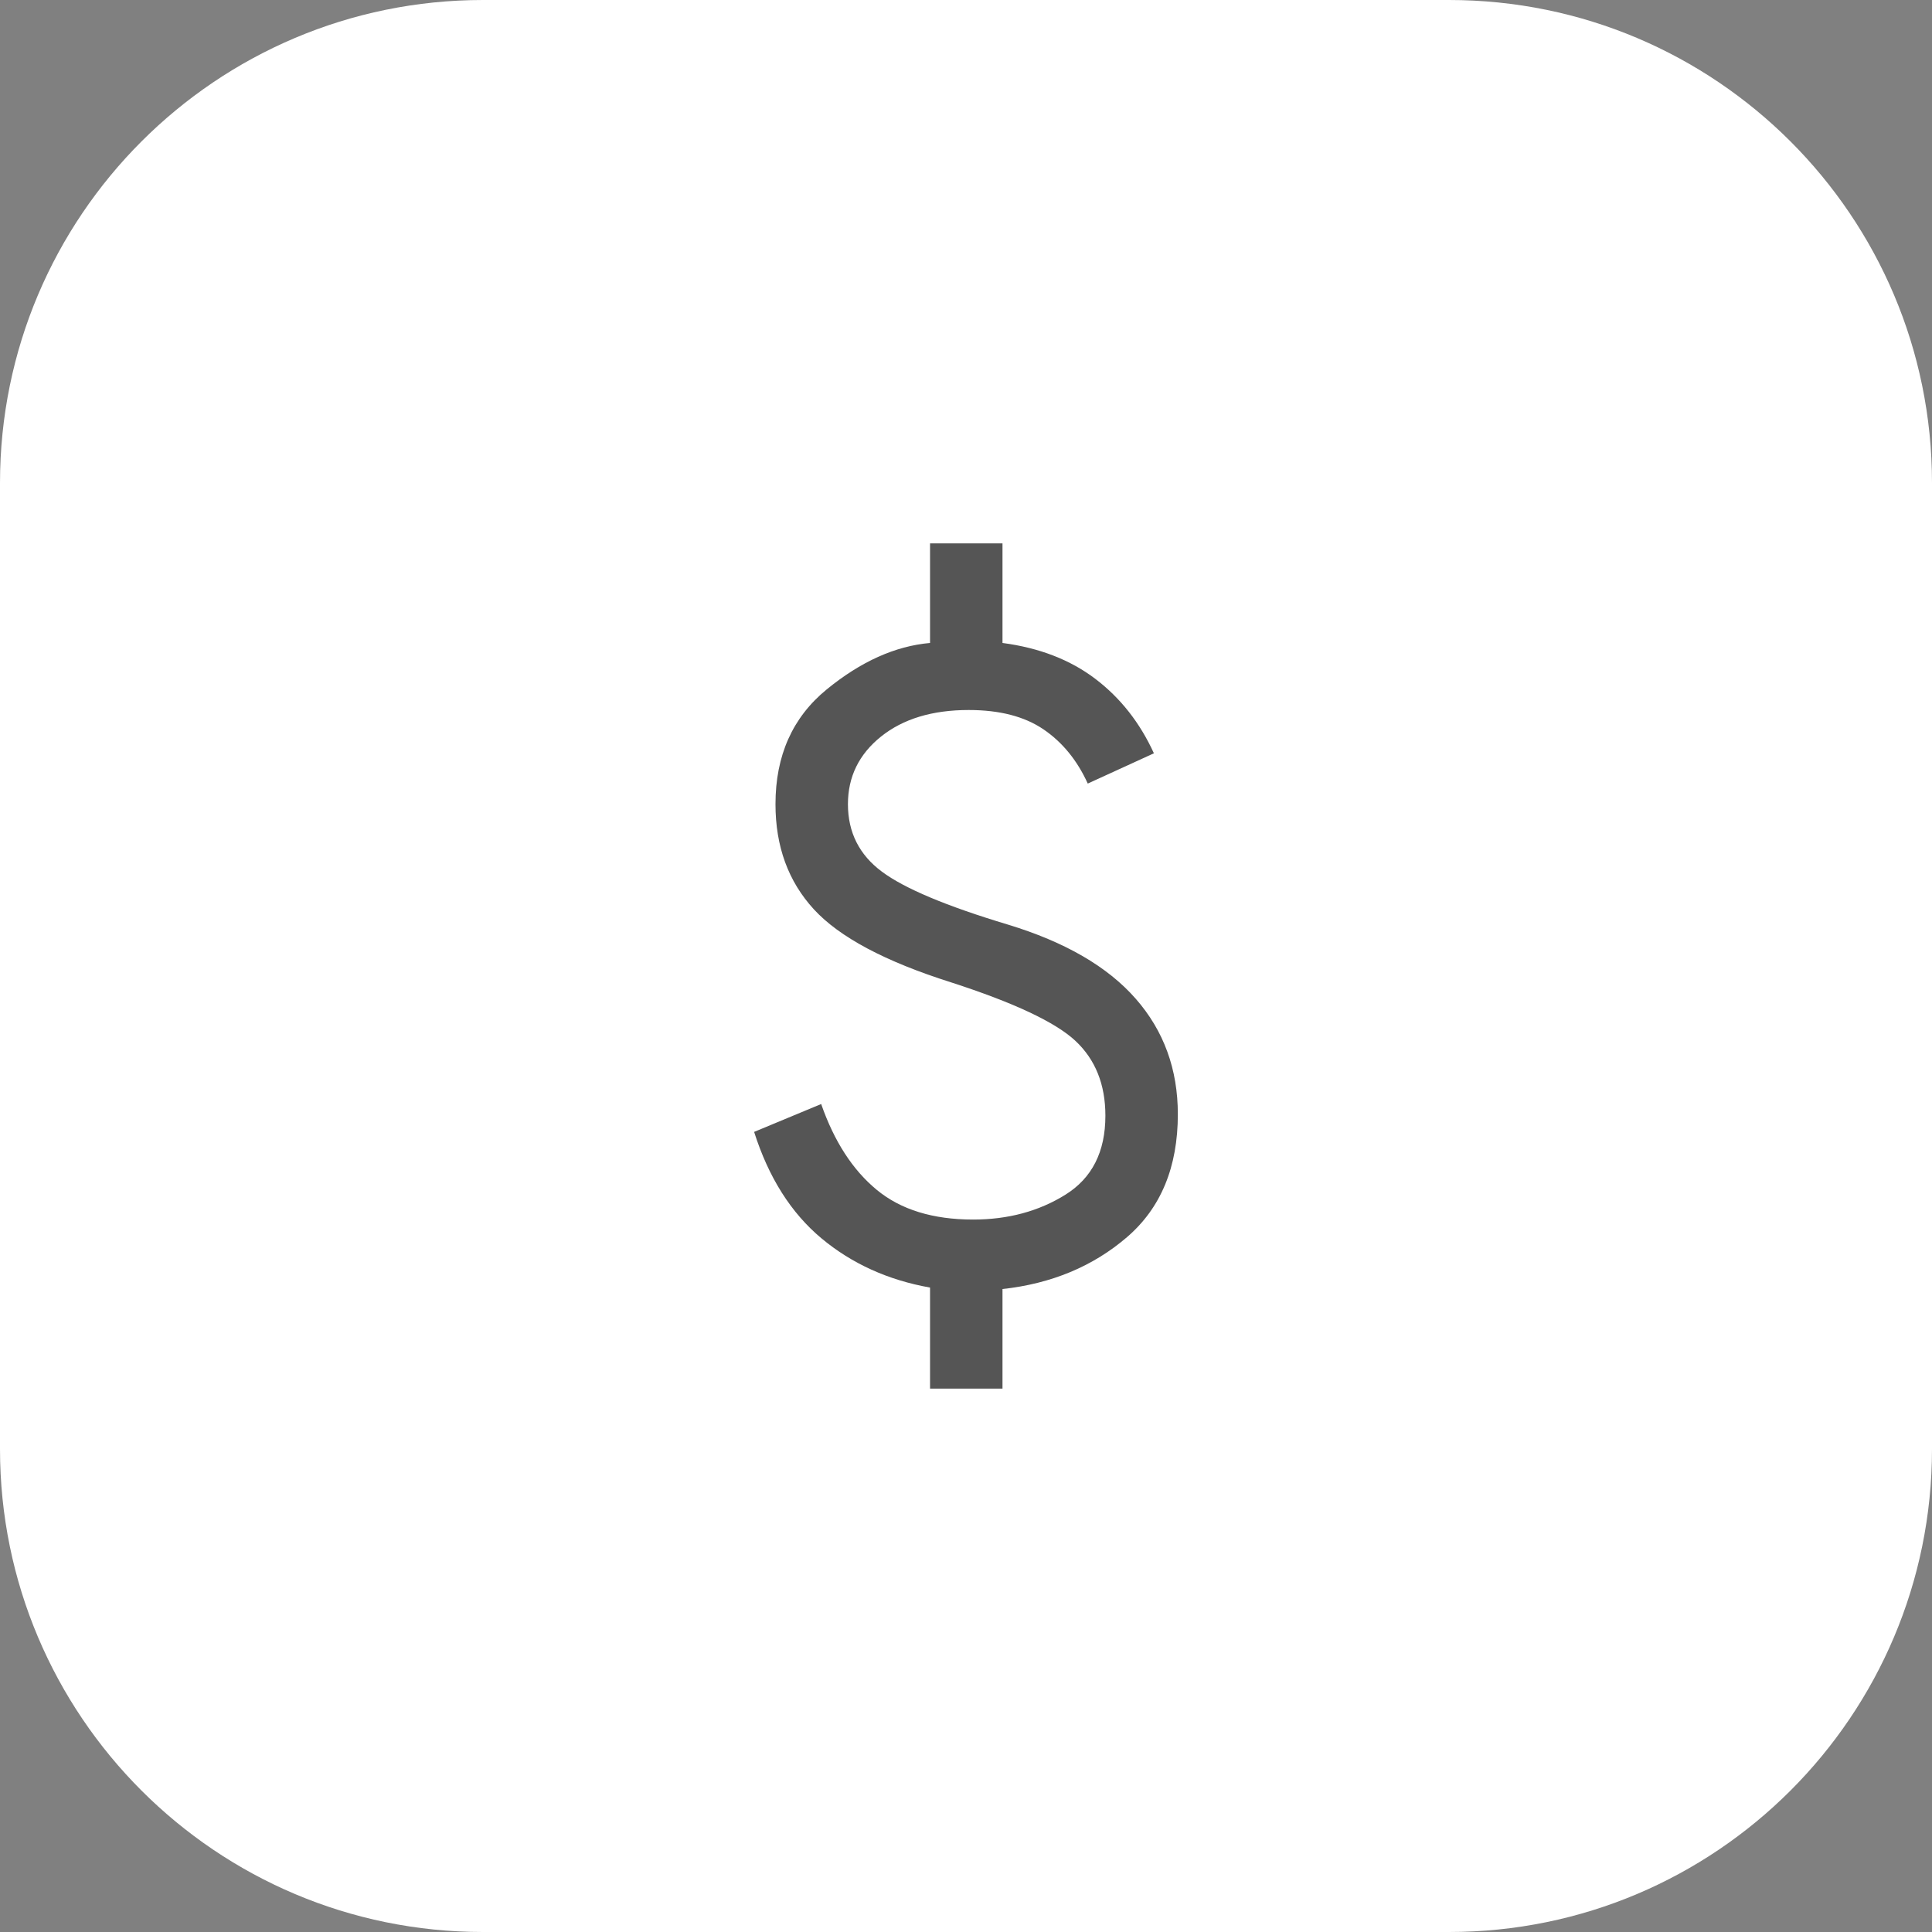 <svg width="54" height="54" viewBox="0 0 54 54" fill="none" xmlns="http://www.w3.org/2000/svg">
<rect x="0" y="0" width="54" height="54" fill="#808080" stroke="none"/>
<path d="M0 13.5C0 6.044 6.044 0 13.5 0H40.5C47.956 0 54 6.044 54 13.5V40.5C54 47.956 47.956 54 40.5 54H13.5C6.044 54 0 47.956 0 40.5V13.5Z" fill="white"/>
<path d="M25.995 38.812V35.988C24.82 35.779 23.808 35.319 22.959 34.611C22.11 33.902 21.483 32.911 21.078 31.637L22.952 30.858C23.316 31.903 23.834 32.703 24.506 33.257C25.178 33.811 26.076 34.087 27.2 34.087C28.174 34.087 29.034 33.856 29.779 33.392C30.524 32.928 30.896 32.192 30.896 31.185C30.896 30.311 30.616 29.613 30.057 29.091C29.497 28.569 28.338 28.025 26.582 27.457C24.742 26.875 23.464 26.195 22.748 25.416C22.033 24.637 21.675 23.658 21.675 22.477C21.675 21.119 22.152 20.05 23.106 19.27C24.059 18.49 25.022 18.057 25.995 17.971V15.188H28.02V17.971C29.05 18.107 29.915 18.442 30.616 18.975C31.317 19.508 31.862 20.201 32.252 21.055L30.403 21.901C30.107 21.25 29.694 20.745 29.165 20.385C28.635 20.025 27.939 19.845 27.075 19.845C26.059 19.845 25.242 20.093 24.625 20.587C24.008 21.082 23.7 21.712 23.7 22.477C23.7 23.263 24.016 23.892 24.648 24.362C25.279 24.833 26.453 25.326 28.17 25.842C29.766 26.327 30.957 27.017 31.743 27.914C32.529 28.81 32.921 29.887 32.921 31.143C32.921 32.62 32.447 33.765 31.497 34.581C30.548 35.396 29.389 35.879 28.02 36.029V38.812H25.995Z" fill="#555555"/>
</svg>
